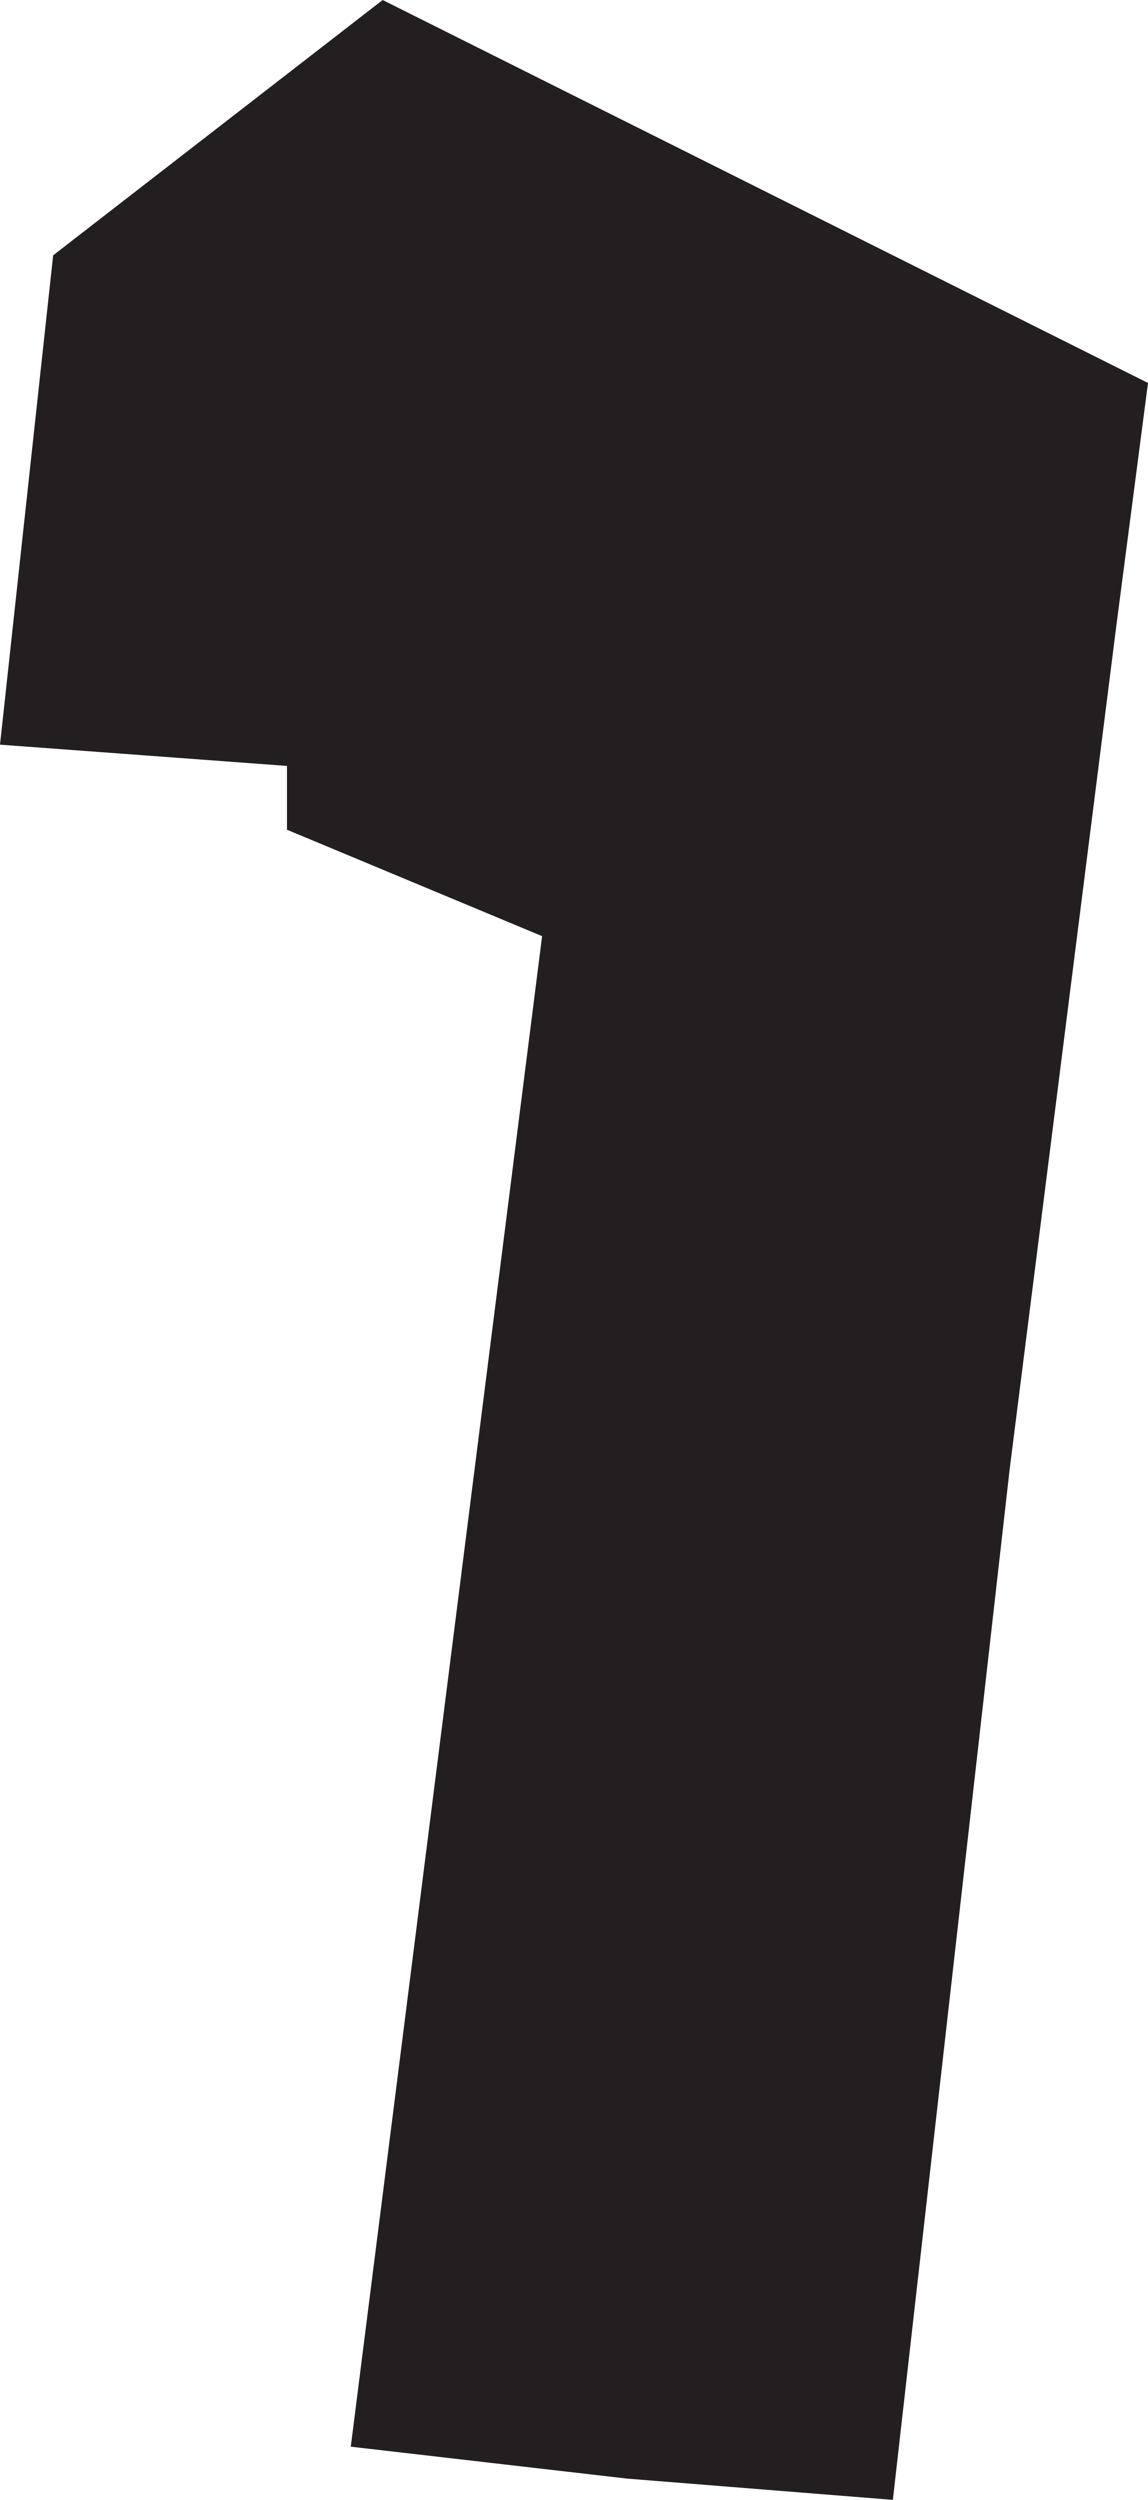 <svg xmlns="http://www.w3.org/2000/svg" id="Layer_1" viewBox="0 0 215.58 469.08"><defs><style>.cls-1{fill:#231f20;stroke-width:0px;}</style></defs><polygon class="cls-1" points="71.86 0 9.98 47.91 0 139.73 53.89 143.72 53.89 155.69 101.8 175.66 65.87 459.1 117.77 465.09 167.67 469.08 189.63 275.46 209.59 117.77 215.58 71.86 71.86 0"></polygon></svg>